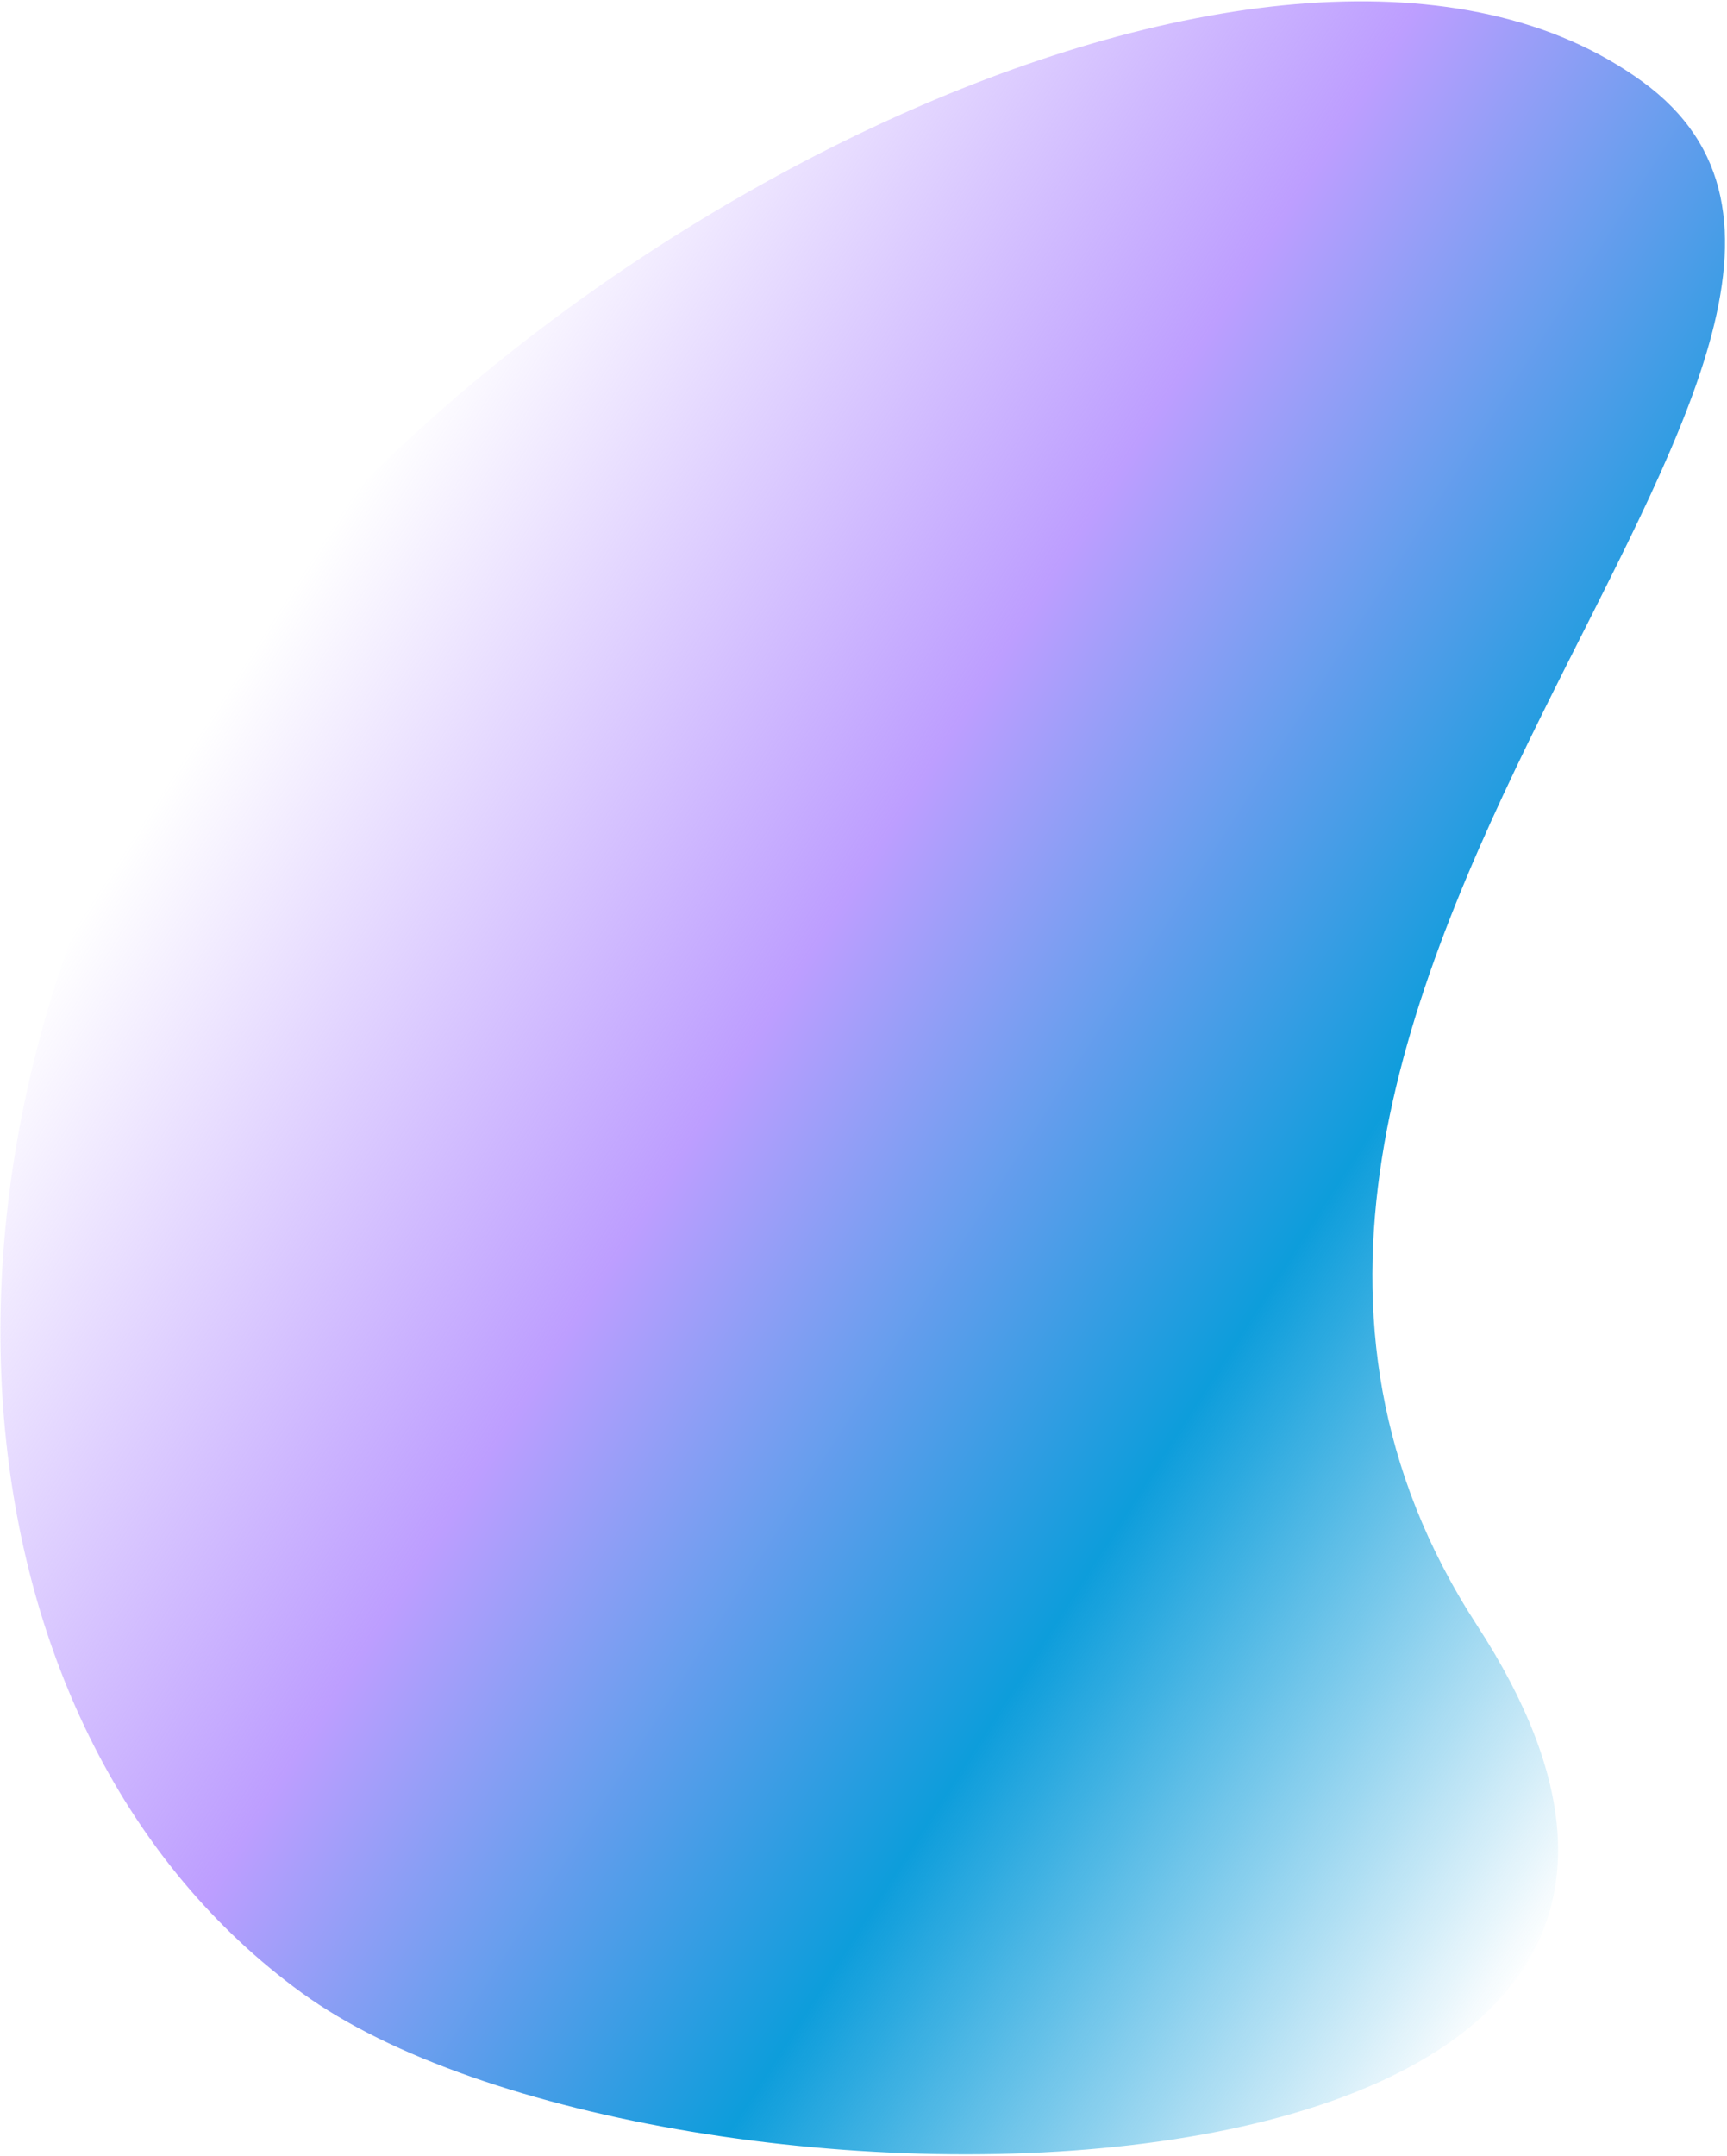 <?xml version="1.0" encoding="UTF-8"?> <svg xmlns="http://www.w3.org/2000/svg" width="731" height="912" viewBox="0 0 731 912" fill="none"> <path d="M625.212 687.555C453.899 424.258 845.202 143.521 695.105 34.456C545.007 -74.608 206.29 97.681 81.661 292.597C-42.968 487.512 -22.322 733.936 127.776 843.001C277.873 952.066 796.525 950.852 625.212 687.555Z" fill="url(#paint0_linear_674_148)"></path> <defs> <linearGradient id="paint0_linear_674_148" x1="744.554" y1="682.002" x2="108.067" y2="273.588" gradientUnits="userSpaceOnUse"> <stop stop-color="#0D9DDB" stop-opacity="0"></stop> <stop offset="0.328" stop-color="#0D9DDB"></stop> <stop offset="0.646" stop-color="#BD9EFF"></stop> <stop offset="1" stop-color="#BD9EFF" stop-opacity="0"></stop> </linearGradient> </defs> </svg> 